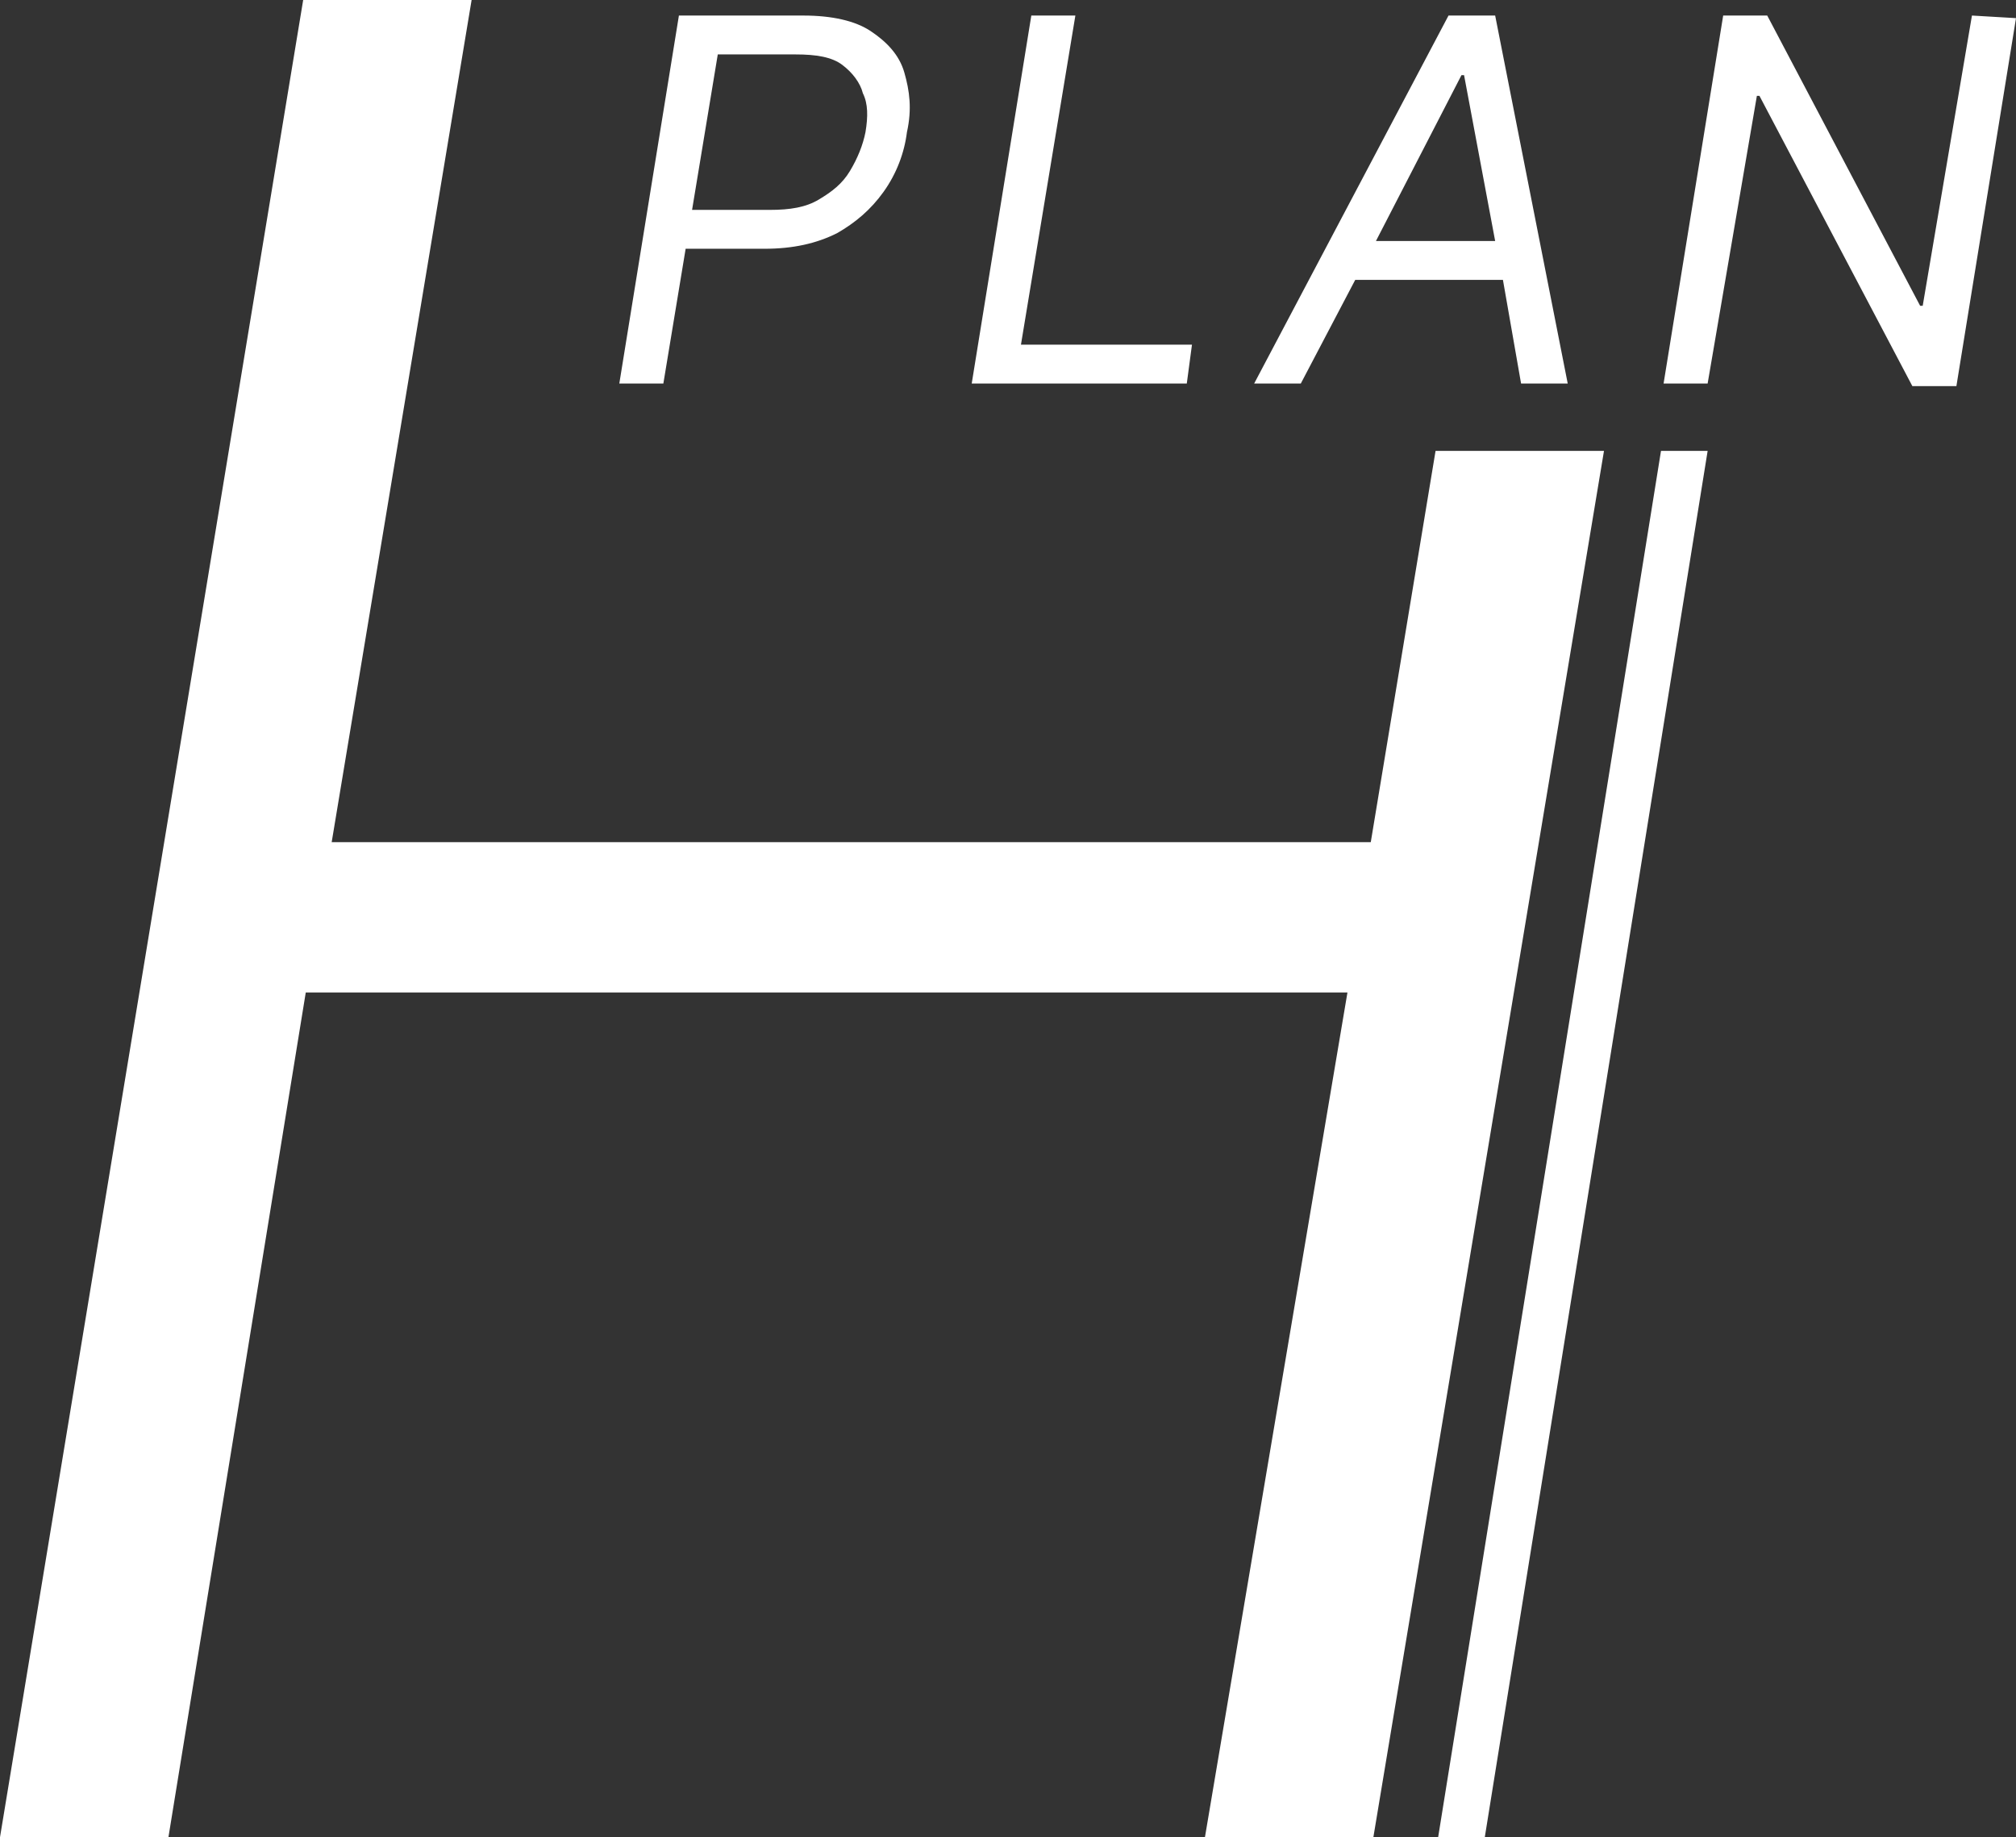 <?xml version="1.0" encoding="utf-8"?>
<!-- Generator: Adobe Illustrator 26.3.1, SVG Export Plug-In . SVG Version: 6.00 Build 0)  -->
<svg version="1.1" id="レイヤー_1" xmlns="http://www.w3.org/2000/svg" xmlns:xlink="http://www.w3.org/1999/xlink" x="0px"
	 y="0px" viewBox="0 0 77.8 70.9" style="enable-background:new 0 0 77.8 70.9;" xml:space="preserve">
<rect x="0" y="0" width="77.8" height="70.9" fill="#333333" stroke="none"/>
<style type="text/css">
	.st0{fill:#FFFFFF;}
</style>
<path class="st0" d="M55.4,17.4h6.5L53,70.9h-6.5L52,38.3H11.8L6.5,70.9H0L11.7,0h6.5l-5.4,32.5h40.1L55.4,17.4z M55.5,70.9h1.8
	l8.6-53.5h-1.8L55.5,70.9z M77.8,0.7l-2.3,14.2h-1.7L67.9,3.7h-0.1l-1.9,11.1h-1.7l2.3-14.2h1.7l5.9,11.2h0.1l1.9-11.2L77.8,0.7
	L77.8,0.7z M23.9,14.8l2.3-14.2H31c1.1,0,2,0.2,2.6,0.6s1.1,0.9,1.3,1.6s0.3,1.4,0.1,2.3c-0.1,0.8-0.4,1.6-0.9,2.3S33,8.6,32.3,9
	c-0.8,0.4-1.7,0.6-2.8,0.6h-3.4l0.2-1.5h3.4c0.8,0,1.4-0.1,1.9-0.4c0.5-0.3,0.9-0.6,1.2-1.1s0.5-1,0.6-1.5c0.1-0.6,0.1-1.1-0.1-1.5
	c-0.1-0.4-0.4-0.8-0.8-1.1c-0.4-0.3-1-0.4-1.8-0.4h-3l-2.1,12.7C25.6,14.8,23.9,14.8,23.9,14.8z M37.5,14.8l2.3-14.2h1.7l-2.1,12.7
	H46l-0.2,1.5H37.5z M58,10.8h-5.7l-2.1,4h-1.8l7.5-14.2h1.8l2.8,14.2h-1.8L58,10.8z M57.7,9.3l-1.2-6.4h-0.1l-3.3,6.4H57.7z"/>
</svg>
